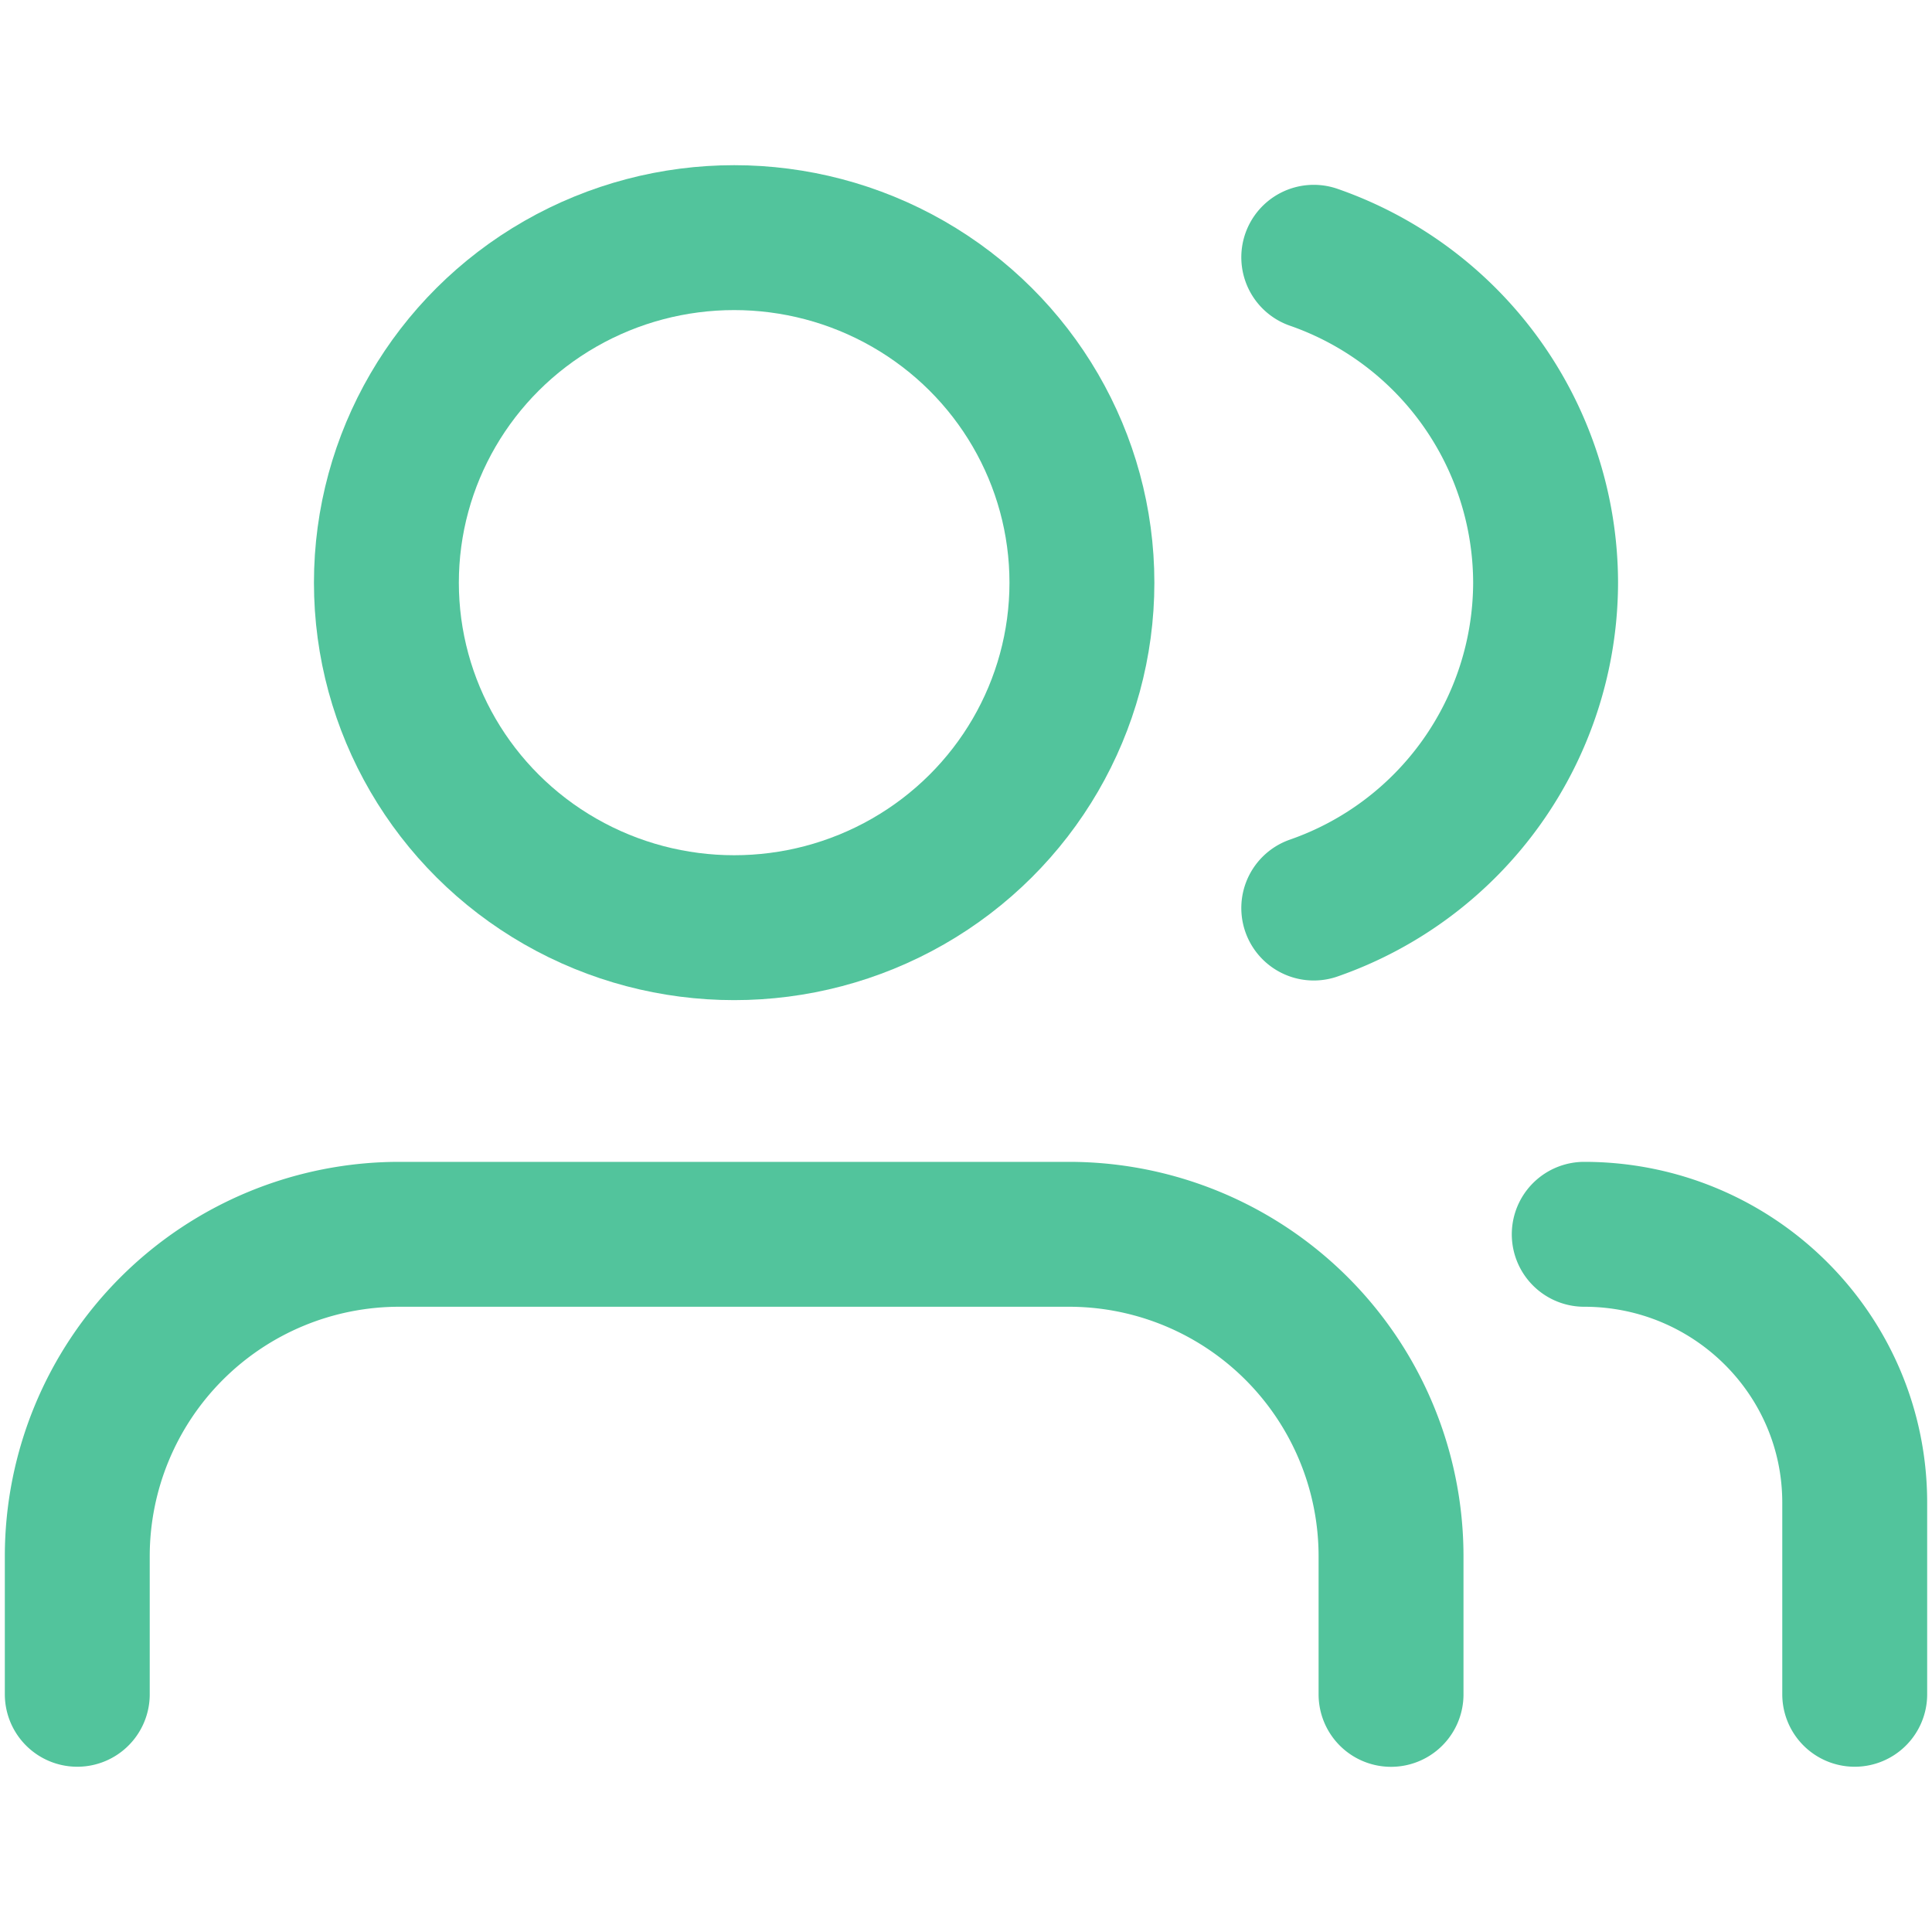 <svg fill="none" xmlns="http://www.w3.org/2000/svg" viewBox="0 0 24 24">
  <ellipse cx="9.12" cy="7.238" rx="4.32" ry="4.286" stroke="#52C49C" stroke-width="1.8"/>
  <path d="M16.32 11.28a4.29 4.29 0 0 0 2.88-4.042 4.29 4.29 0 0 0-2.88-4.042M.96 21.047v-1.714a4 4 0 0 1 4-4h8.32a4 4 0 0 1 4 4v1.715m5.76-.001v-2.38c0-1.841-1.504-3.334-3.36-3.334" stroke="#52C49C" stroke-width="1.8" stroke-linecap="round"/>
</svg>

